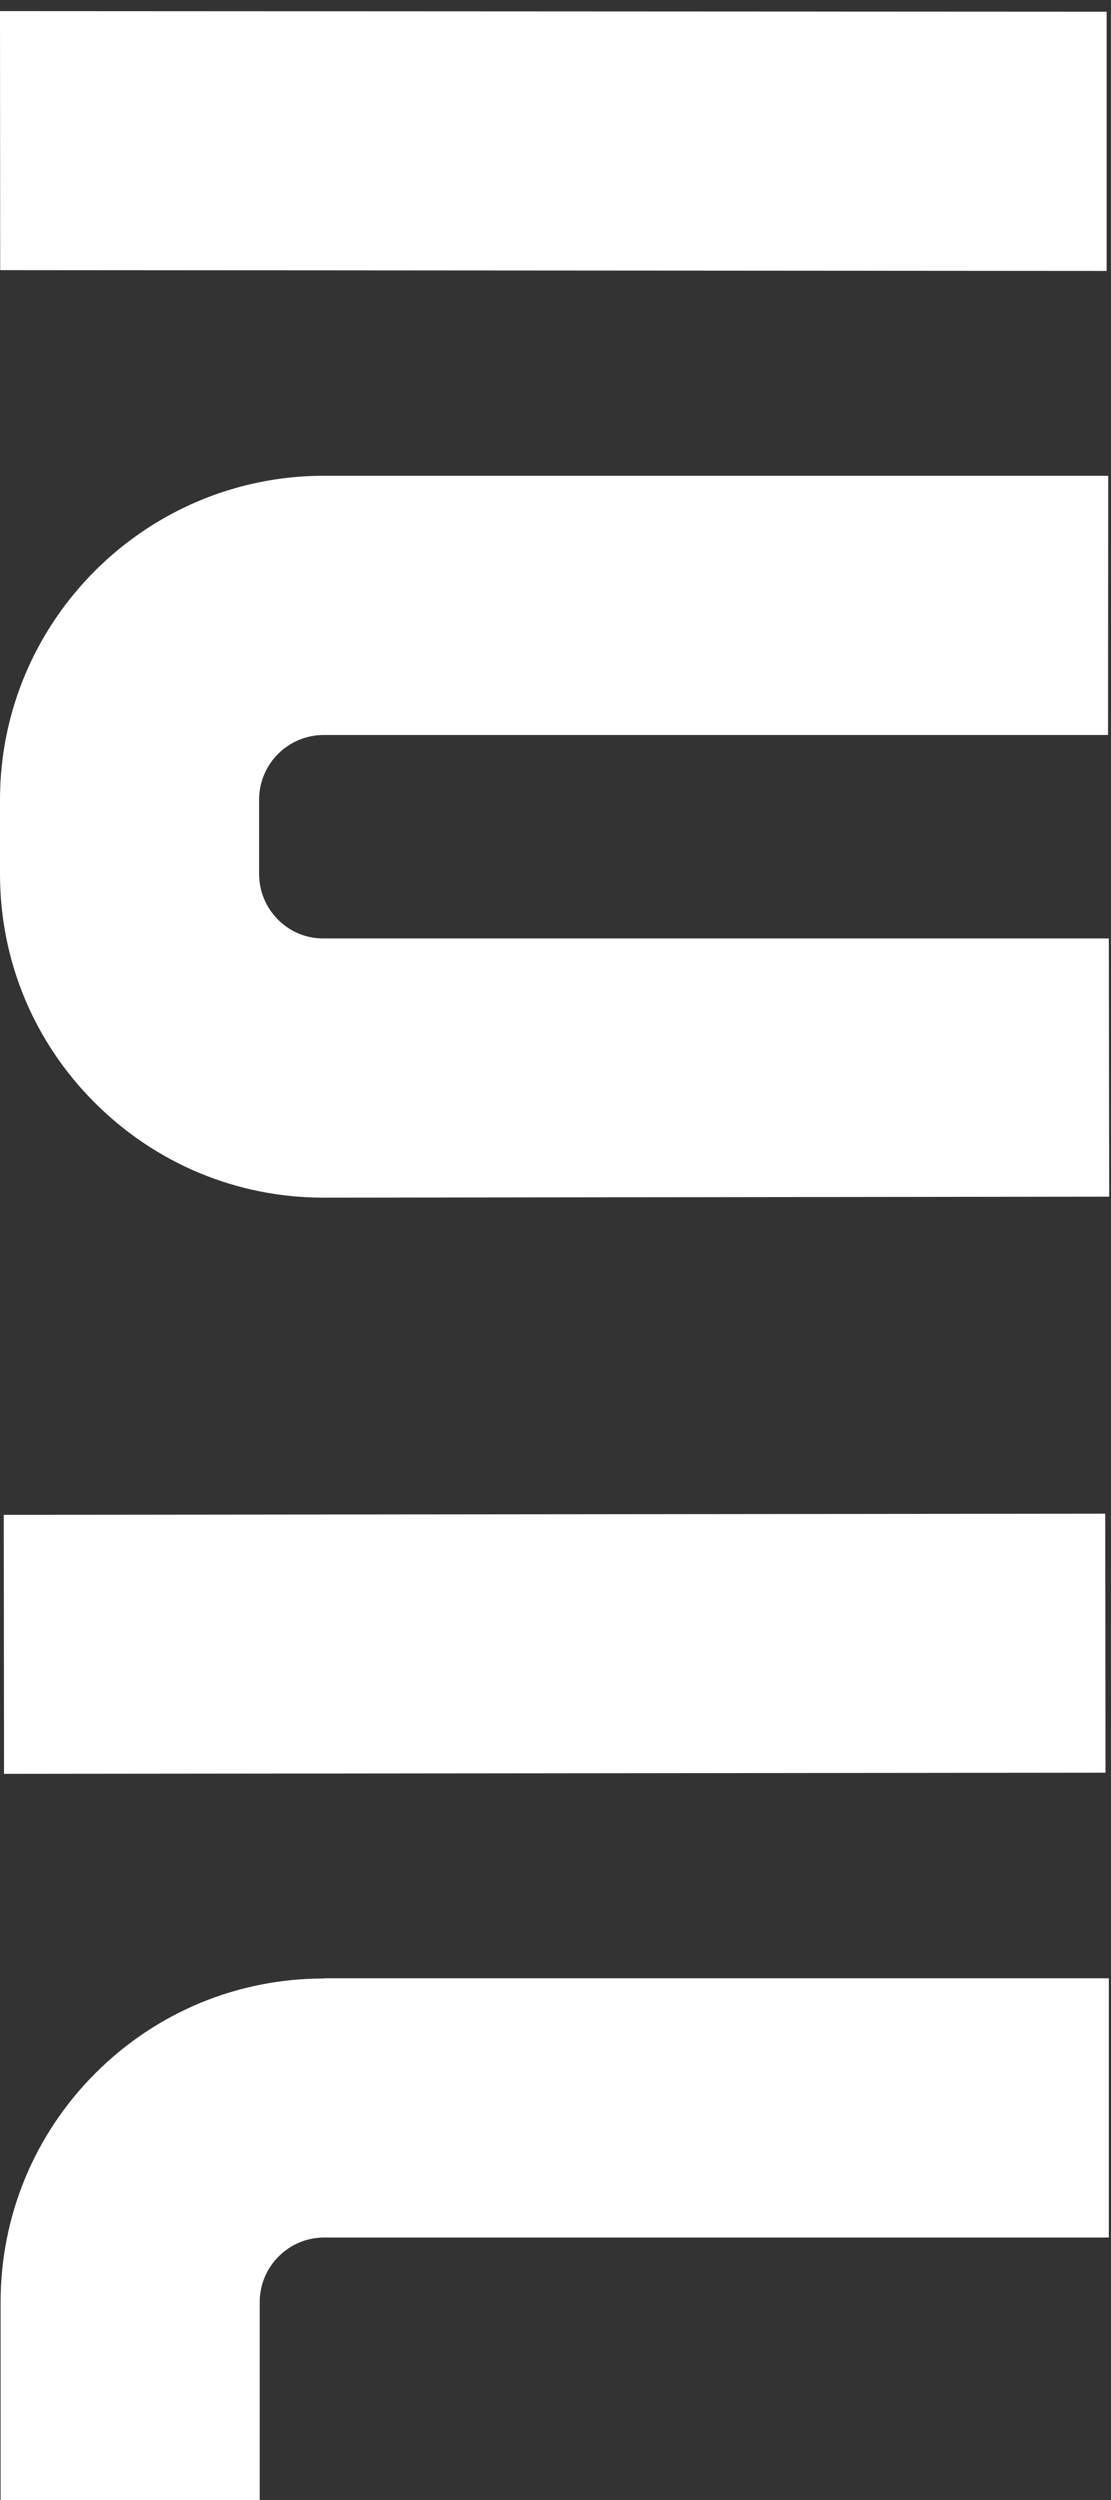 <svg width="341" height="767" viewBox="0 0 341 767" fill="none" xmlns="http://www.w3.org/2000/svg">
<rect x="0" y="0" width="341" height="767" fill="#333333" stroke="none"/>
<g clip-path="url(#clip0_10231_1042)">
<path d="M339.66 83.121V3.595L0 3.412L0.061 82.877L339.66 83.121Z" fill="white"/>
<path d="M99.377 367.43H99.56L340.452 367.125L340.33 287.904H99.377C94.079 287.965 89.086 285.894 85.372 282.18C81.596 278.404 79.526 273.411 79.526 268.114V245.34C79.526 234.379 88.416 225.489 99.377 225.489H340.087L340.147 145.962H99.316C44.574 146.023 0 190.597 0 245.34V268.114C0 294.663 10.352 319.629 29.168 338.384C47.923 357.078 72.828 367.43 99.316 367.43H99.377Z" fill="white"/>
<path d="M99.44 606.982C72.891 606.982 47.986 617.334 29.23 636.089C10.476 654.905 0.185 679.871 0.185 706.359V828.45H79.711V706.359C79.711 701.062 81.72 696.068 85.496 692.293C89.271 688.518 94.203 686.447 99.562 686.447H340.332V606.921H99.44V606.982Z" fill="white"/>
<path d="M339.23 464.381L1.153 464.735L1.237 544.2L339.313 543.846L339.23 464.381Z" fill="white"/>
</g>
<defs>
<clipPath id="clip0_10231_1042">
<rect width="341" height="828.143" fill="white" transform="translate(0 0.429)"/>
</clipPath>
</defs>
</svg>
